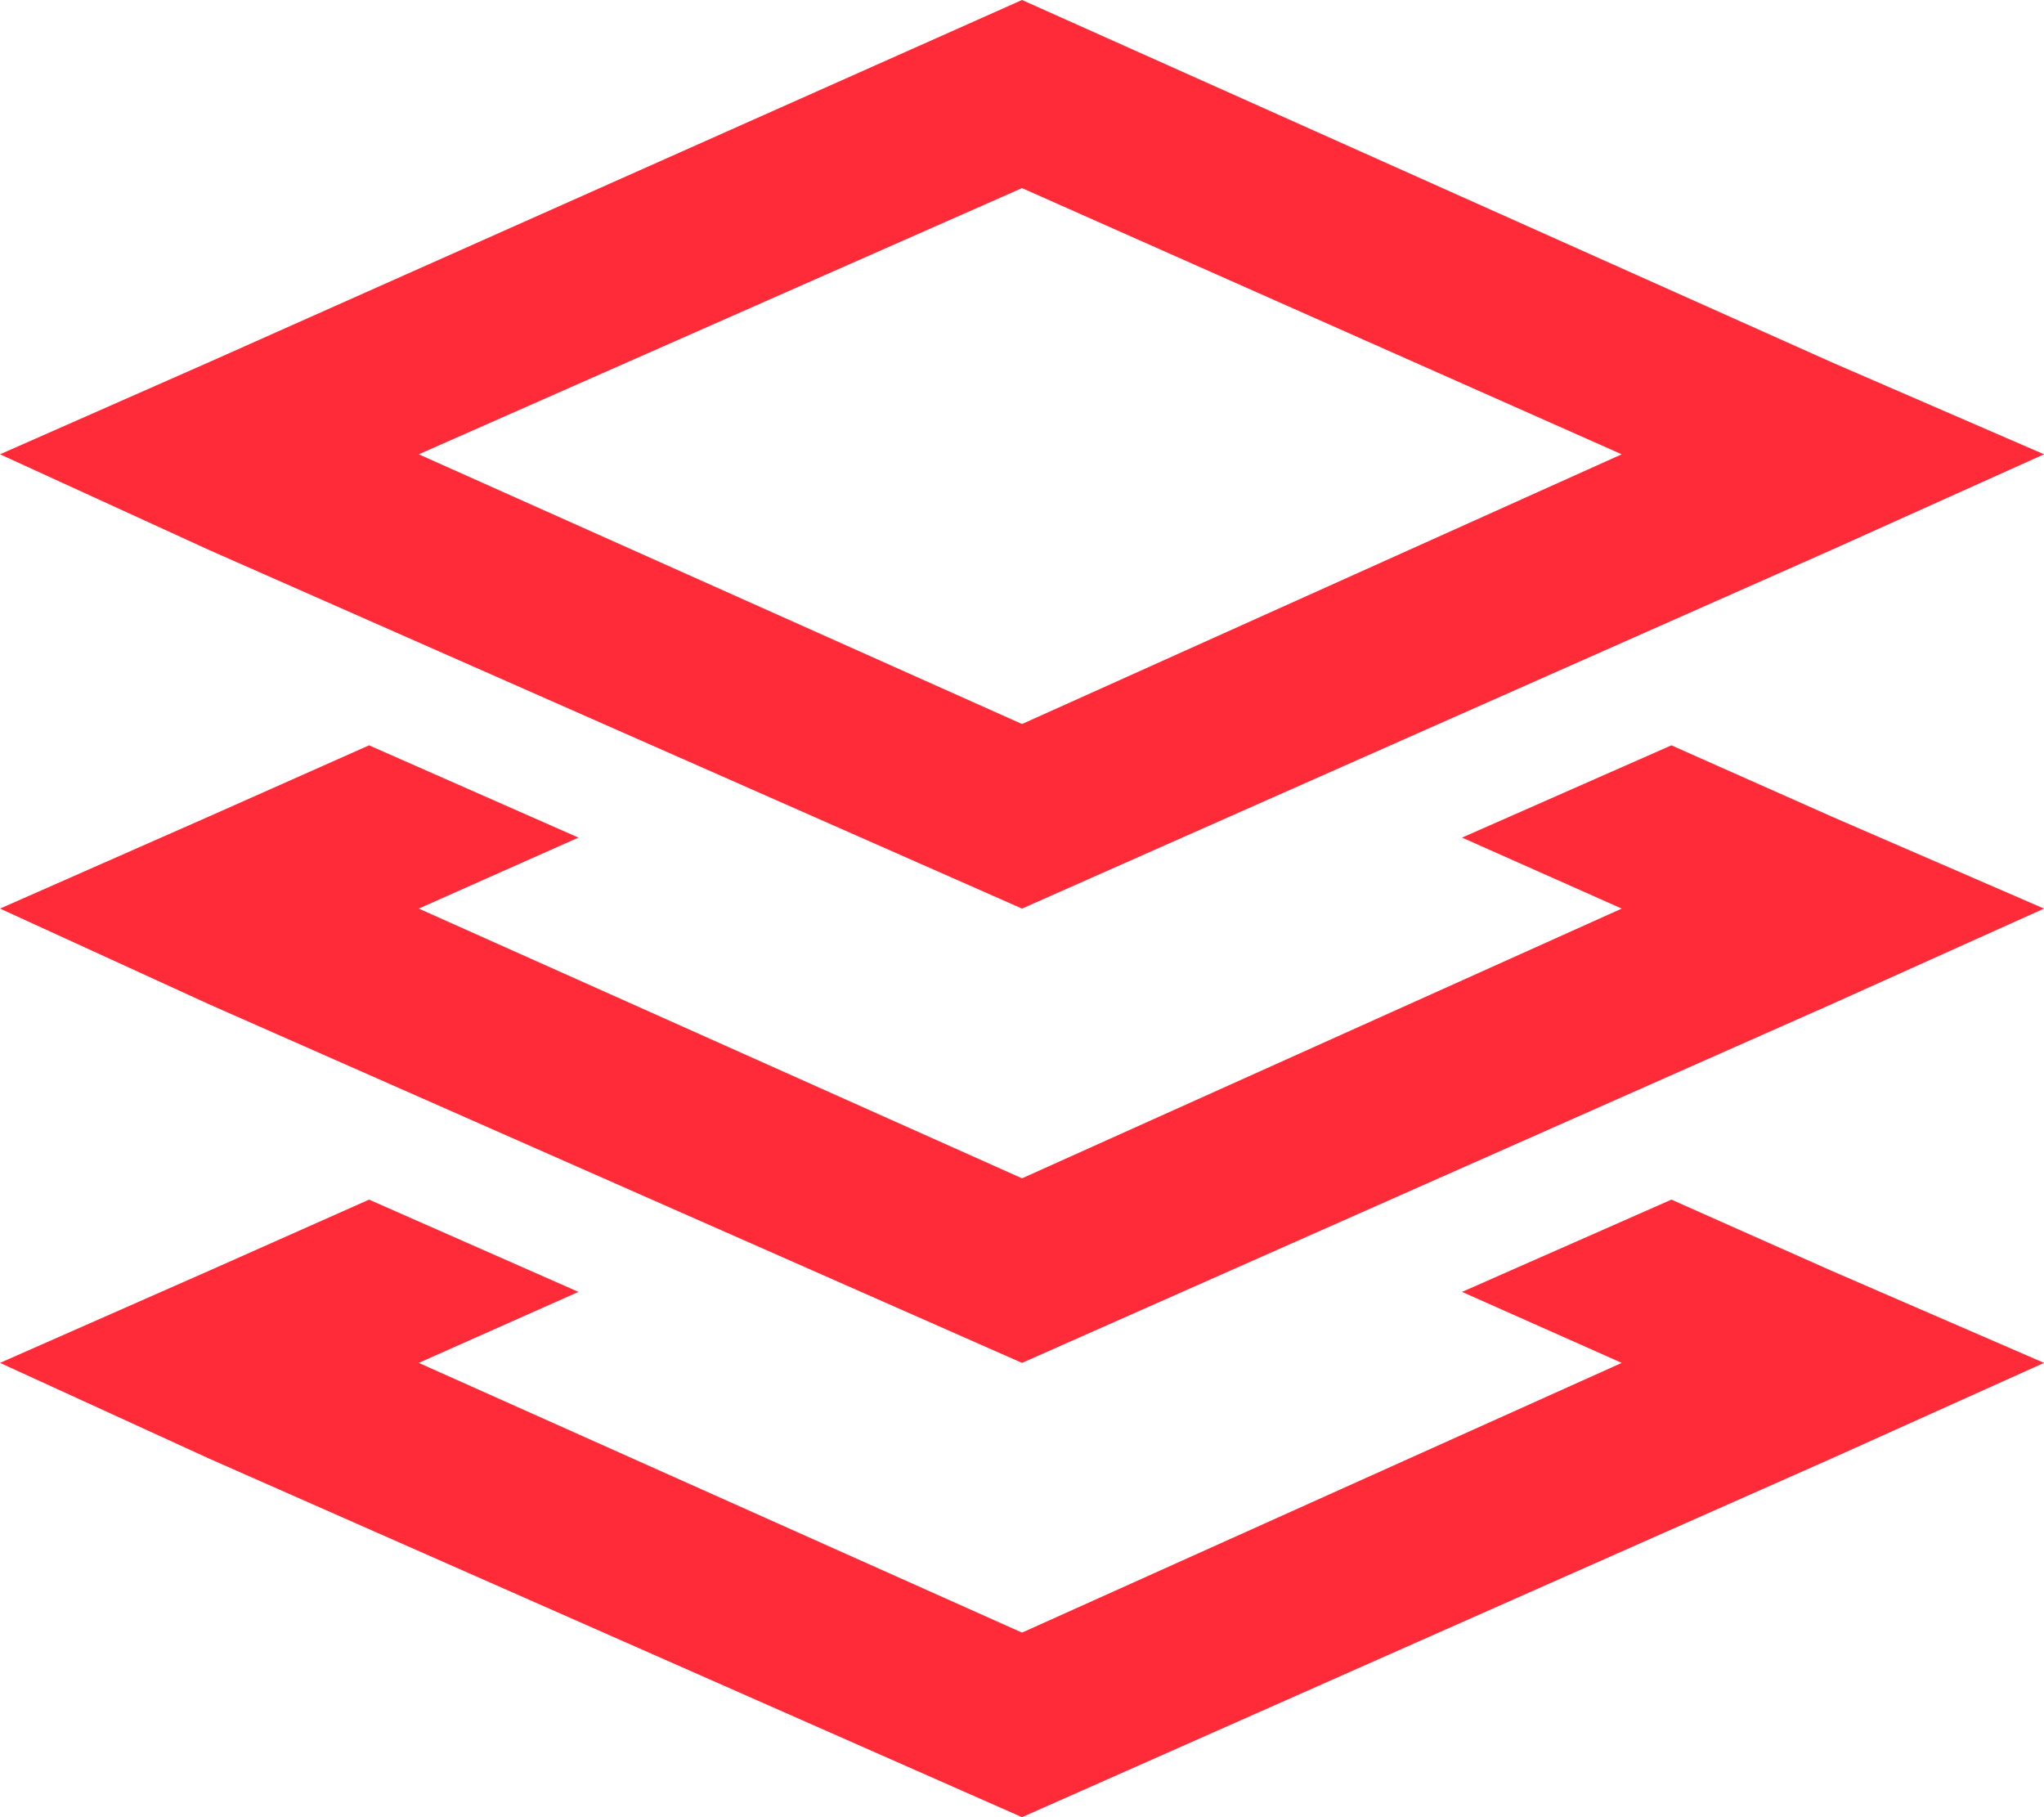 <svg width="135" height="120" viewBox="0 0 135 120" fill="none" xmlns="http://www.w3.org/2000/svg">
<path d="M67.5 47.812L107.109 30L67.5 12.422L27.656 30L67.5 47.812ZM120.938 23.906L135 30L120.938 36.328L67.5 60L13.828 36.328L0 30L13.828 23.906L67.5 0L120.938 23.906ZM38.203 55.312L27.656 60L67.5 77.812L107.109 60L96.562 55.312L110.391 49.219L120.938 53.906L135 60L120.938 66.328L67.5 90L13.828 66.328L0 60L13.828 53.906L24.375 49.219L38.203 55.312ZM24.375 79.219L38.203 85.312L27.656 90L67.5 107.812L107.109 90L96.562 85.312L110.391 79.219L120.938 83.906L135 90L120.938 96.328L67.5 120L13.828 96.328L0 90L13.828 83.906L24.375 79.219Z" fill="#FF2B38"/>
</svg>
